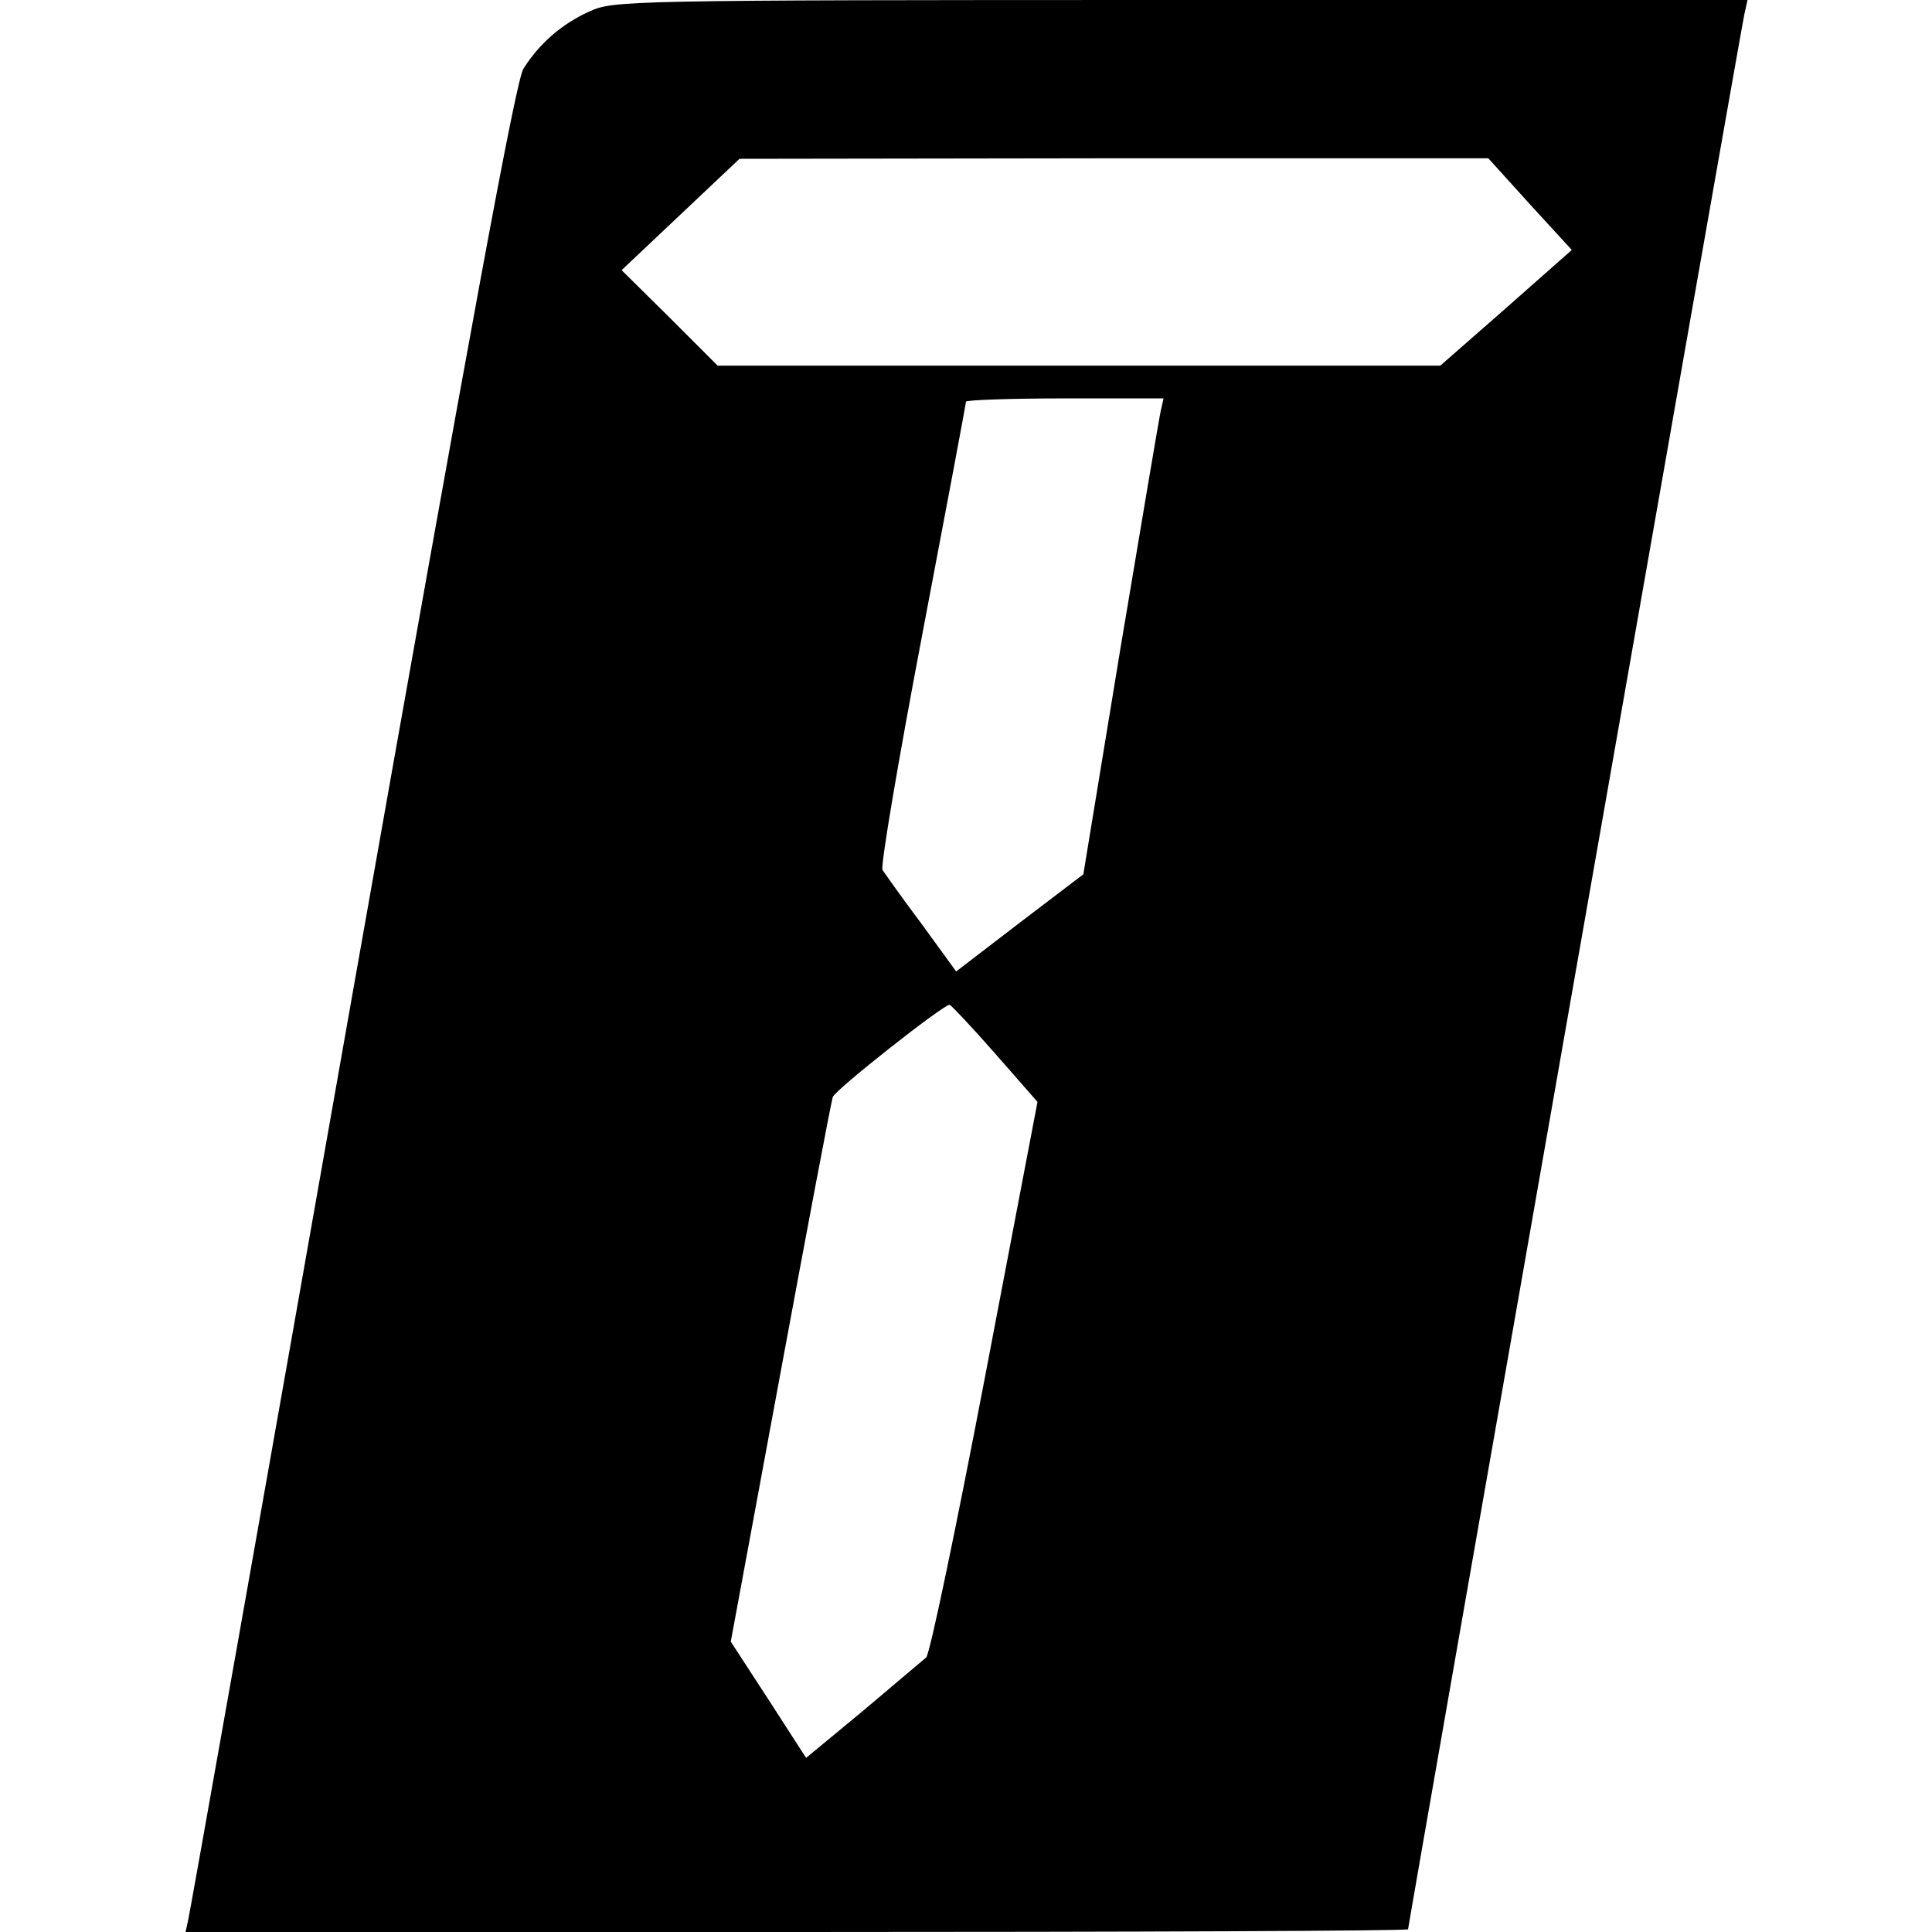 <?xml version="1.0" standalone="no"?>
<!DOCTYPE svg PUBLIC "-//W3C//DTD SVG 20010904//EN"
 "http://www.w3.org/TR/2001/REC-SVG-20010904/DTD/svg10.dtd">
<svg version="1.0" xmlns="http://www.w3.org/2000/svg"
 width="354pt" height="354pt" viewBox="0 0 354 354"
 preserveAspectRatio="xMidYMid meet">
<g transform="translate(0,354) scale(0.1,-0.1)"
fill="#000000" stroke="none">
<path d="M1080 3519 c-51 -23 -92 -59 -121 -105 -14 -24 -92 -445 -314 -1700
-162 -918 -297 -1679 -300 -1691 l-5 -23 1120 0 c616 0 1120 2 1120 5 0 7 609
3476 616 3508 l6 27 -1039 0 c-1023 0 -1039 -1 -1083 -21z m1723 -353 l77 -84
-120 -106 -121 -106 -662 0 -662 0 -88 88 -88 87 108 102 108 102 686 1 686 0
76 -84z m-676 -378 c-3 -13 -36 -209 -74 -436 l-68 -414 -117 -89 -116 -89
-64 88 c-36 48 -67 92 -71 98 -4 6 29 201 73 432 44 231 80 423 80 426 0 3 81
6 181 6 l181 0 -5 -22z m-304 -1178 l78 -89 -96 -503 c-53 -277 -101 -508
-108 -515 -7 -6 -59 -50 -116 -98 l-104 -86 -69 107 -69 106 91 492 c50 270
93 498 96 506 4 13 202 169 214 169 3 -1 40 -40 83 -89z"/>
</g>
</svg>
